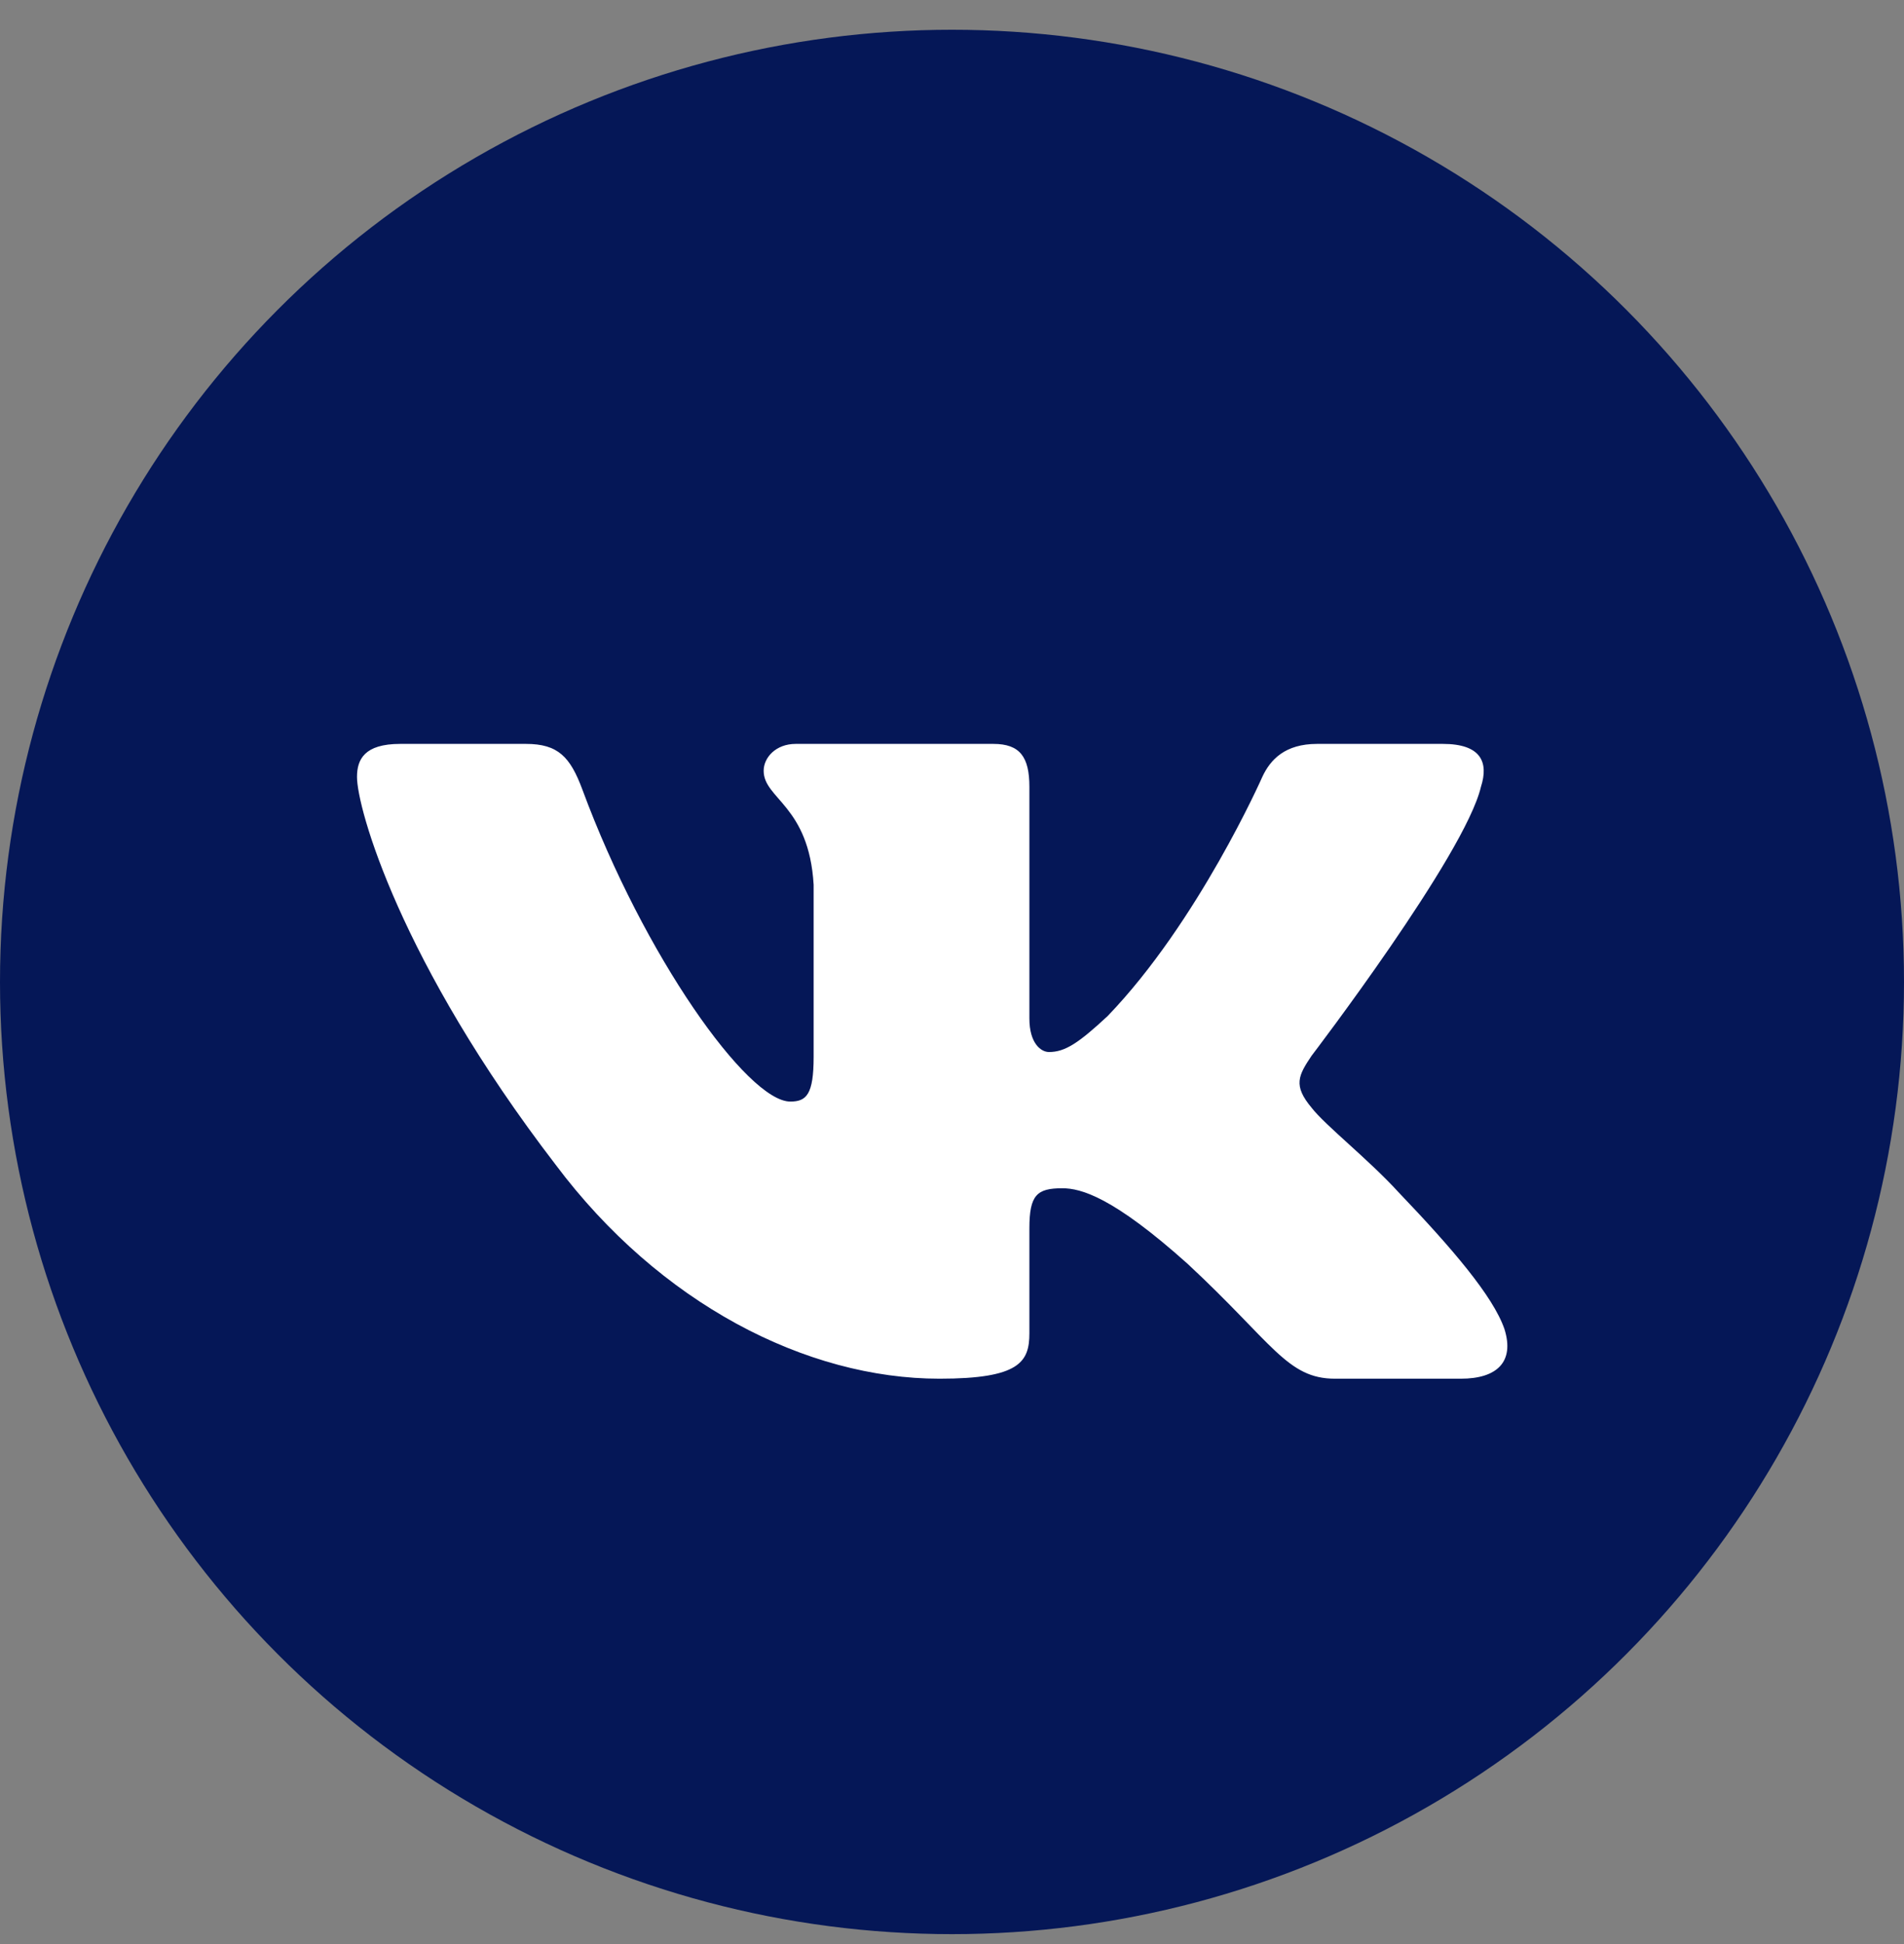 <svg width="48" height="49" viewBox="0 0 48 49" fill="none" xmlns="http://www.w3.org/2000/svg">
<rect x="0" y="0" width="48" height="49" fill="#808080" stroke="none"/>
<circle cx="24" cy="24.75" r="24" fill="#051757"/>
<path fill-rule="evenodd" clip-rule="evenodd" d="M13.26 18.75H10.088C9.181 18.75 9 19.146 9 19.584C9 20.364 10.076 24.236 14.008 29.357C16.63 32.854 20.323 34.75 23.685 34.75C25.701 34.75 25.951 34.329 25.951 33.604V30.96C25.951 30.118 26.142 29.95 26.78 29.95C27.251 29.95 28.058 30.169 29.94 31.855C32.091 33.853 32.446 34.75 33.656 34.75H36.828C37.735 34.75 38.188 34.329 37.927 33.498C37.641 32.67 36.613 31.468 35.251 30.044C34.511 29.232 33.402 28.358 33.066 27.921C32.595 27.359 32.73 27.109 33.066 26.609C33.066 26.609 36.931 21.551 37.334 19.834C37.536 19.209 37.334 18.75 36.375 18.75H33.203C32.396 18.75 32.024 19.146 31.822 19.584C31.822 19.584 30.209 23.237 27.923 25.61C27.184 26.297 26.848 26.516 26.444 26.516C26.243 26.516 25.951 26.297 25.951 25.672V19.834C25.951 19.084 25.717 18.75 25.044 18.75H20.059C19.555 18.75 19.252 19.098 19.252 19.427C19.252 20.138 20.394 20.302 20.512 22.3V26.64C20.512 27.592 20.327 27.765 19.924 27.765C18.848 27.765 16.232 24.095 14.68 19.896C14.376 19.08 14.071 18.75 13.26 18.75Z" fill="white"/>
</svg>
